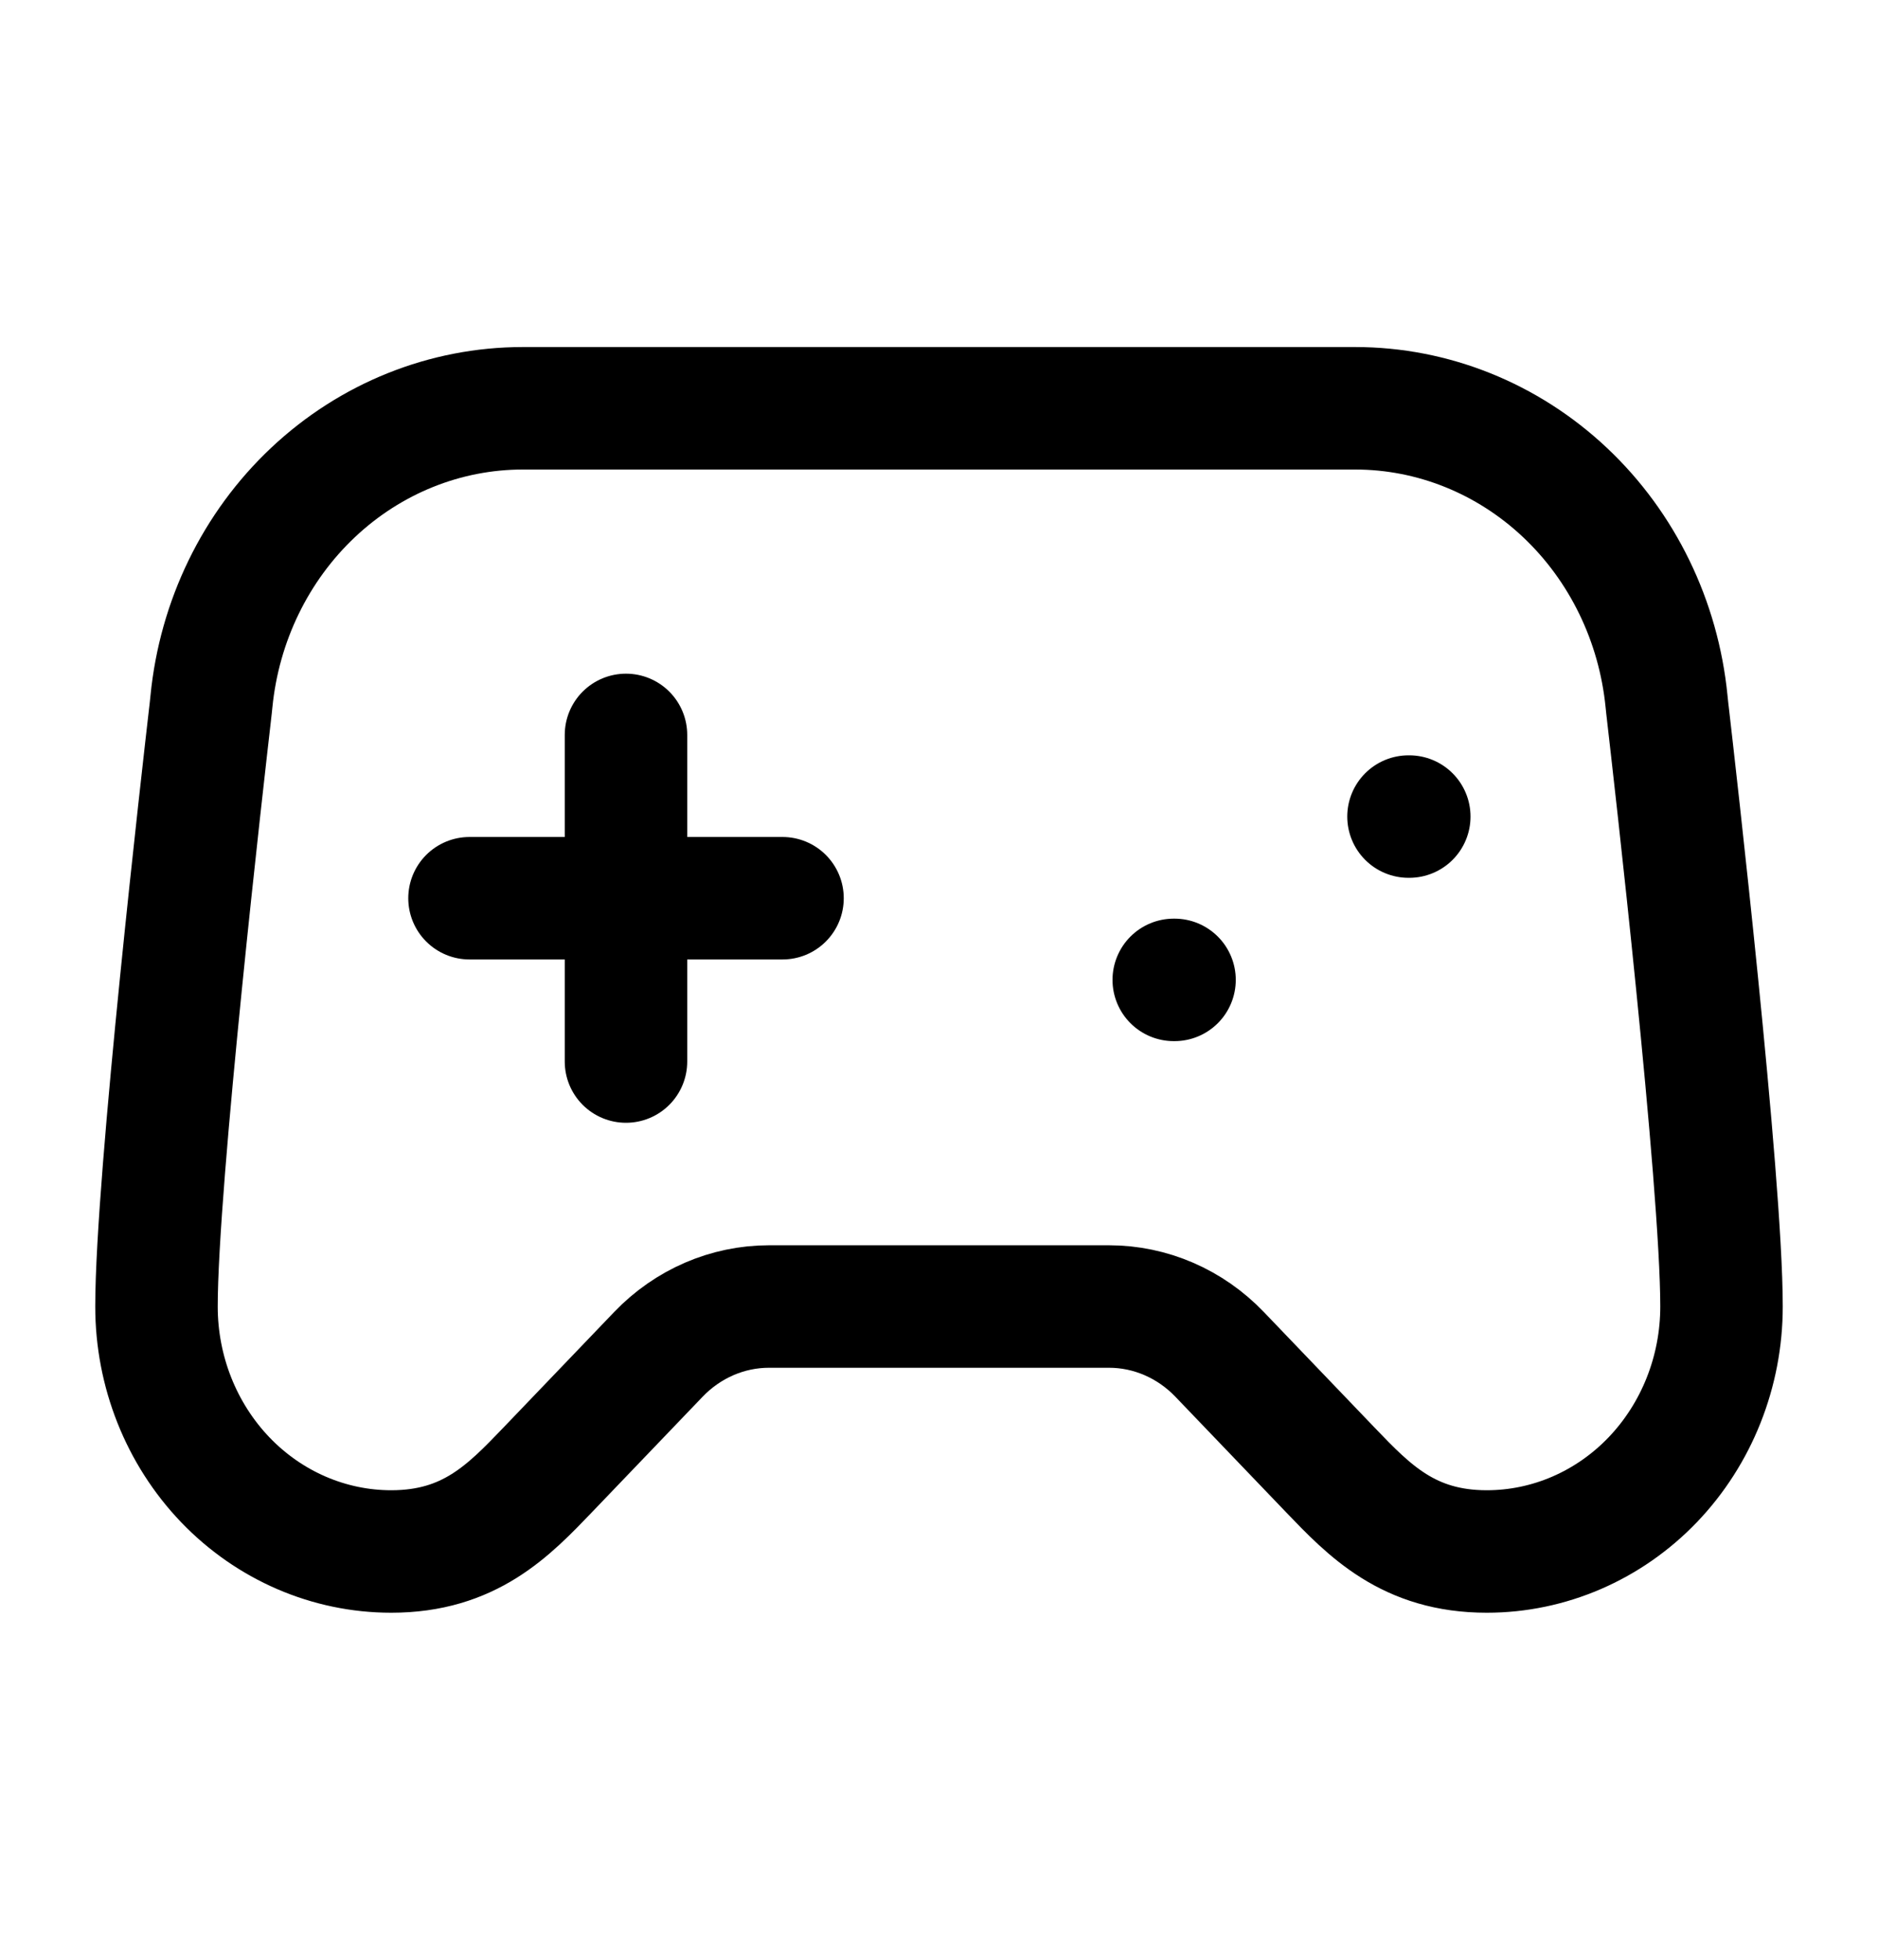 <svg width="46" height="48" viewBox="0 0 46 48" fill="none" xmlns="http://www.w3.org/2000/svg">
<path d="M11.5 22H19.167M15.333 18V26M28.75 24H28.769M34.5 20H34.519M33.197 10H12.803C10.906 10.001 9.077 10.735 7.669 12.061C6.26 13.387 5.373 15.211 5.179 17.18C5.167 17.284 5.16 17.382 5.146 17.484C4.991 18.832 3.833 28.912 3.833 32C3.833 33.591 4.439 35.117 5.517 36.243C6.596 37.368 8.058 38 9.583 38C11.5 38 12.458 37 13.417 36L16.127 33.172C16.846 32.422 17.82 32 18.837 32H27.163C28.18 32 29.154 32.422 29.873 33.172L32.583 36C33.542 37 34.5 38 36.417 38C37.942 38 39.404 37.368 40.483 36.243C41.561 35.117 42.167 33.591 42.167 32C42.167 28.91 41.009 18.832 40.854 17.484C40.84 17.384 40.833 17.284 40.821 17.182C40.627 15.213 39.74 13.388 38.332 12.062C36.923 10.735 35.094 10.001 33.197 10Z" stroke="#002728" style="stroke:#002728;stroke:color(display-p3 0 0.153 0.157);stroke-opacity:1;" stroke-width="3" stroke-linecap="round" stroke-linejoin="round"/>
</svg>
